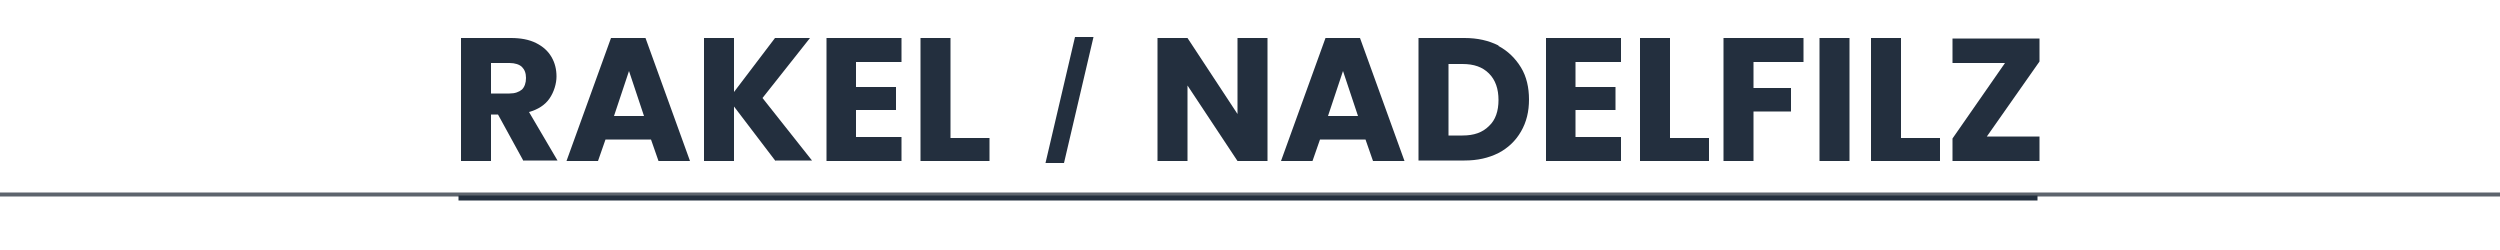 <?xml version="1.0" encoding="UTF-8"?>
<svg id="Ebene_1" xmlns="http://www.w3.org/2000/svg" version="1.1" viewBox="0 0 500 50">
  <!-- Generator: Adobe Illustrator 29.7.1, SVG Export Plug-In . SVG Version: 2.1.1 Build 8)  -->
  <defs>
    <style>
      .st0, .st1, .st2 {
        fill: none;
      }

      .st1 {
        stroke: #5d646d;
        stroke-width: .8px;
      }

      .st1, .st2 {
        stroke-miterlimit: 10;
      }

      .st3 {
        fill: #232f3e;
      }

      .st2 {
        stroke: #232f3e;
      }
    </style>
  </defs>
  <line class="st1" x1="-470" y1="38.9" x2="970" y2="38.9"/>
  <line class="st2" x1="91.7" y1="39.6" x2="407.5" y2="39.6"/>
  <path class="st3" d="M218.7,7.4l-5.9,25.2h-3.7l5.9-25.2s3.7,0,3.7,0Z"/>
  <g>
    <path class="st3" d="M104.7,32.2l-5.1-9.3h-1.4v9.3h-6V7.6h10c1.9,0,3.6.3,5,1,1.4.7,2.4,1.6,3.1,2.8.7,1.2,1,2.5,1,3.9s-.5,3.1-1.4,4.4c-.9,1.3-2.3,2.2-4.1,2.7l5.7,9.7h-6.8,0ZM98.2,18.7h3.7c1.1,0,1.9-.3,2.5-.8.5-.5.8-1.3.8-2.3s-.3-1.7-.8-2.2-1.4-.8-2.5-.8h-3.7v6.1h0Z"/>
    <path class="st3" d="M130.3,27.9h-9.2l-1.5,4.3h-6.3l8.9-24.6h6.9l8.9,24.6h-6.3l-1.5-4.3h0ZM128.8,23.2l-3-9-3,9h6Z"/>
    <path class="st3" d="M155.1,32.2l-8.3-10.9v10.9h-6V7.6h6v10.8l8.2-10.8h7l-9.5,12,9.9,12.5h-7.3,0Z"/>
    <path class="st3" d="M171.2,12.4v5h8v4.6h-8v5.4h9.1v4.8h-15V7.6h15v4.8h-9.1Z"/>
    <path class="st3" d="M190.1,27.6h7.8v4.6h-13.8V7.6h6v20Z"/>
    <path class="st0" d="M221.6-1l-9.4,39.8h-5.8L215.8-1h5.8Z"/>
    <path class="st3" d="M253.5,32.2h-6l-10-15.1v15.1h-6V7.6h6l10,15.2V7.6h6v24.6Z"/>
    <path class="st3" d="M273.2,27.9h-9.2l-1.5,4.3h-6.3l8.9-24.6h6.9l8.9,24.6h-6.3l-1.5-4.3h0ZM271.6,23.2l-3-9-3,9h6Z"/>
    <path class="st3" d="M299.7,9.2c1.9,1,3.4,2.5,4.5,4.3s1.6,4,1.6,6.4-.5,4.5-1.6,6.4-2.6,3.3-4.5,4.3c-2,1-4.2,1.5-6.8,1.5h-9.2V7.6h9.2c2.6,0,4.8.5,6.8,1.5h0ZM297.8,25.2c1.3-1.2,1.9-3,1.9-5.2s-.6-4-1.9-5.3-3-1.9-5.3-1.9h-2.8v14.3h2.8c2.3,0,4-.6,5.3-1.9h0Z"/>
    <path class="st3" d="M315.1,12.4v5h8v4.6h-8v5.4h9.1v4.8h-15V7.6h15v4.8h-9.1Z"/>
    <path class="st3" d="M334,27.6h7.8v4.6h-13.8V7.6h6v20Z"/>
    <path class="st3" d="M360.7,7.6v4.8h-10v5.2h7.5v4.7h-7.5v9.9h-6V7.6h16Z"/>
    <path class="st3" d="M369.9,7.6v24.6h-6V7.6h6Z"/>
    <path class="st3" d="M380.2,27.6h7.8v4.6h-13.8V7.6h6v20Z"/>
    <path class="st3" d="M397.3,27.3h10.6v4.9h-17.4v-4.5l10.5-15.1h-10.5v-4.9h17.4v4.6s-10.6,15.1-10.6,15.1Z"/>
  </g>
</svg>